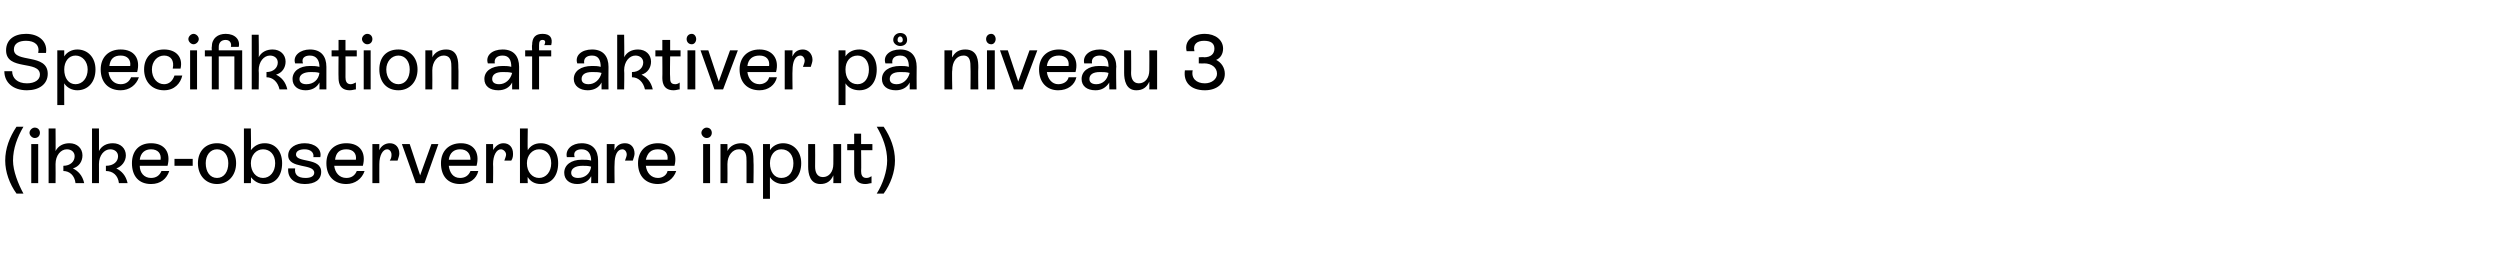 <?xml version="1.0" standalone="no"?><!DOCTYPE svg PUBLIC "-//W3C//DTD SVG 1.1//EN" "http://www.w3.org/Graphics/SVG/1.1/DTD/svg11.dtd"><svg xmlns="http://www.w3.org/2000/svg" version="1.1" width="288px" height="30px" viewBox="0 -2 288 30" style="top:-2px">  <desc>Specifikation af aktiver p niveau 3 (ikke observerbare input)</desc>  <defs/>  <g id="Polygon695390">    <path d="M 1.9 20.3 C 1.1 19.2 0.6 17.8 0.6 16.5 C 0.6 15.1 1.1 13.8 1.9 12.6 C 1.9 12.6 2.7 12.6 2.7 12.6 C 2 13.8 1.5 15.1 1.5 16.5 C 1.5 17.7 2.1 19.2 2.7 20.3 C 2.7 20.3 1.9 20.3 1.9 20.3 Z M 3.4 13.3 C 3.4 13 3.7 12.7 4 12.7 C 4.4 12.7 4.6 13 4.6 13.3 C 4.6 13.6 4.4 13.9 4 13.9 C 3.7 13.9 3.4 13.6 3.4 13.3 Z M 3.6 19.1 L 3.6 14.6 L 4.4 14.6 L 4.4 19.1 L 3.6 19.1 Z M 9.7 19.1 C 9.7 19.1 8.7 19.1 8.7 19.1 C 8.6 18.2 8 17.7 7.3 17.7 C 7.3 17.7 7.3 17.1 7.3 17.1 C 8.1 17.1 8.6 16.6 8.6 16 C 8.6 15.5 8.2 15.2 7.7 15.2 C 7 15.2 6.4 15.9 6.4 16.9 C 6.42 16.89 6.4 19.1 6.4 19.1 L 5.6 19.1 L 5.6 12.8 L 6.4 12.8 C 6.4 12.8 6.42 15.43 6.4 15.4 C 6.7 14.8 7.3 14.5 8 14.5 C 8.9 14.5 9.5 15.1 9.5 15.9 C 9.5 16.6 9.1 17.2 8.4 17.4 C 9 17.7 9.5 18.2 9.7 19.1 Z M 14.7 19.1 C 14.7 19.1 13.7 19.1 13.7 19.1 C 13.6 18.2 13 17.7 12.2 17.7 C 12.2 17.7 12.2 17.1 12.2 17.1 C 13.1 17.1 13.6 16.6 13.6 16 C 13.6 15.5 13.2 15.2 12.7 15.2 C 12 15.2 11.4 15.9 11.4 16.9 C 11.41 16.89 11.4 19.1 11.4 19.1 L 10.6 19.1 L 10.6 12.8 L 11.4 12.8 C 11.4 12.8 11.41 15.43 11.4 15.4 C 11.7 14.8 12.3 14.5 13 14.5 C 13.9 14.5 14.5 15.1 14.5 15.9 C 14.5 16.6 14 17.2 13.4 17.4 C 14 17.7 14.5 18.2 14.7 19.1 Z M 19.5 17.7 C 19.2 18.6 18.5 19.2 17.4 19.2 C 16 19.2 15.2 18.3 15.2 16.8 C 15.2 15.4 16 14.5 17.4 14.5 C 19 14.5 19.7 15.6 19.3 17.1 C 19.3 17.1 16.1 17.1 16.1 17.1 C 16.1 17.9 16.6 18.5 17.4 18.5 C 18 18.5 18.4 18.2 18.6 17.7 C 18.6 17.7 19.5 17.7 19.5 17.7 Z M 16.1 16.4 C 16.1 16.4 18.5 16.4 18.5 16.4 C 18.6 15.7 18.2 15.2 17.4 15.2 C 16.7 15.2 16.2 15.6 16.1 16.4 Z M 20.1 17.1 L 20.1 16.3 L 22.2 16.3 L 22.2 17.1 L 20.1 17.1 Z M 22.8 16.8 C 22.8 15.4 23.7 14.5 25 14.5 C 26.3 14.5 27.2 15.4 27.2 16.8 C 27.2 18.2 26.3 19.2 25 19.2 C 23.7 19.2 22.8 18.2 22.8 16.8 Z M 26.3 16.8 C 26.3 15.9 25.8 15.2 25 15.2 C 24.2 15.2 23.7 15.9 23.7 16.8 C 23.7 17.8 24.2 18.5 25 18.5 C 25.8 18.5 26.3 17.8 26.3 16.8 Z M 32.5 16.8 C 32.5 18.3 31.7 19.2 30.5 19.2 C 29.8 19.2 29.3 18.9 28.9 18.4 C 28.94 18.36 28.9 19.1 28.9 19.1 L 28.1 19.1 L 28.1 12.8 L 28.9 12.8 C 28.9 12.8 28.94 15.3 28.9 15.3 C 29.3 14.8 29.8 14.5 30.5 14.5 C 31.7 14.5 32.5 15.4 32.5 16.8 Z M 31.7 16.8 C 31.7 15.8 31.1 15.2 30.3 15.2 C 29.5 15.2 28.9 15.9 28.9 16.8 C 28.9 17.8 29.5 18.5 30.3 18.5 C 31.1 18.5 31.7 17.8 31.7 16.8 Z M 33.2 17.4 C 33.2 17.4 34 17.4 34 17.4 C 33.9 18.1 34.3 18.5 35.2 18.5 C 35.8 18.5 36.2 18.3 36.2 17.9 C 36.2 16.8 33.2 17.5 33.2 15.9 C 33.2 15 34.1 14.5 35.1 14.5 C 36.3 14.5 37.1 15.2 36.9 16.1 C 36.9 16.1 36.1 16.1 36.1 16.1 C 36.2 15.6 35.8 15.2 35.1 15.2 C 34.5 15.2 34.1 15.4 34.1 15.8 C 34.1 16.8 37 16.1 37 17.8 C 37 18.7 36.3 19.2 35.1 19.2 C 33.9 19.2 33.1 18.5 33.2 17.4 Z M 42 17.7 C 41.7 18.6 40.9 19.2 39.9 19.2 C 38.5 19.2 37.6 18.3 37.6 16.8 C 37.6 15.4 38.5 14.5 39.9 14.5 C 41.5 14.5 42.2 15.6 41.8 17.1 C 41.8 17.1 38.5 17.1 38.5 17.1 C 38.6 17.9 39.1 18.5 39.9 18.5 C 40.5 18.5 40.9 18.2 41.1 17.7 C 41.1 17.7 42 17.7 42 17.7 Z M 38.6 16.4 C 38.6 16.4 41 16.4 41 16.4 C 41.1 15.7 40.7 15.2 39.9 15.2 C 39.1 15.2 38.7 15.6 38.6 16.4 Z M 46 15.7 C 46 15.9 45.9 16.2 45.8 16.5 C 45.8 16.5 44.9 16.5 44.9 16.5 C 45.1 16.2 45.1 16 45.1 15.8 C 45.1 15.5 44.9 15.2 44.6 15.2 C 44.1 15.2 43.7 15.9 43.7 16.9 C 43.69 16.88 43.7 19.1 43.7 19.1 L 42.9 19.1 L 42.9 14.6 L 43.7 14.6 C 43.7 14.6 43.69 15.34 43.7 15.3 C 43.9 14.8 44.4 14.5 44.9 14.5 C 45.6 14.5 46 15 46 15.7 Z M 49.7 14.6 L 50.5 14.6 L 48.9 19.1 L 47.9 19.1 L 46.3 14.6 L 47.2 14.6 L 48.4 18.2 L 49.7 14.6 Z M 55.1 17.7 C 54.9 18.6 54.1 19.2 53 19.2 C 51.6 19.2 50.8 18.3 50.8 16.8 C 50.8 15.4 51.7 14.5 53.1 14.5 C 54.6 14.5 55.3 15.6 54.9 17.1 C 54.9 17.1 51.7 17.1 51.7 17.1 C 51.8 17.9 52.2 18.5 53 18.5 C 53.6 18.5 54 18.2 54.2 17.7 C 54.2 17.7 55.1 17.7 55.1 17.7 Z M 51.7 16.4 C 51.7 16.4 54.2 16.4 54.2 16.4 C 54.2 15.7 53.8 15.2 53 15.2 C 52.3 15.2 51.8 15.6 51.7 16.4 Z M 59.1 15.7 C 59.1 15.9 59.1 16.2 58.9 16.5 C 58.9 16.5 58.1 16.5 58.1 16.5 C 58.2 16.2 58.3 16 58.3 15.8 C 58.3 15.5 58 15.2 57.7 15.2 C 57.2 15.2 56.8 15.9 56.8 16.9 C 56.83 16.88 56.8 19.1 56.8 19.1 L 56 19.1 L 56 14.6 L 56.8 14.6 C 56.8 14.6 56.83 15.34 56.8 15.3 C 57.1 14.8 57.5 14.5 58 14.5 C 58.7 14.5 59.1 15 59.1 15.7 Z M 64.3 16.8 C 64.3 18.3 63.5 19.2 62.3 19.2 C 61.6 19.2 61.1 18.9 60.8 18.4 C 60.76 18.36 60.8 19.1 60.8 19.1 L 59.9 19.1 L 59.9 12.8 L 60.8 12.8 C 60.8 12.8 60.76 15.3 60.8 15.3 C 61.1 14.8 61.6 14.5 62.3 14.5 C 63.5 14.5 64.3 15.4 64.3 16.8 Z M 63.5 16.8 C 63.5 15.8 62.9 15.2 62.1 15.2 C 61.3 15.2 60.7 15.9 60.7 16.8 C 60.7 17.8 61.3 18.5 62.1 18.5 C 62.9 18.5 63.5 17.8 63.5 16.8 Z M 68.9 16.5 C 68.92 16.52 68.9 19.1 68.9 19.1 L 68.1 19.1 C 68.1 19.1 68.13 18.29 68.1 18.3 C 67.8 18.9 67.2 19.2 66.5 19.2 C 65.6 19.2 65 18.7 65 17.9 C 65 17 65.8 16.4 67 16.4 C 67.4 16.4 67.8 16.4 68.1 16.5 C 68.1 16.5 68.1 16.5 68.1 16.5 C 68.1 15.8 67.8 15.2 67 15.2 C 66.4 15.2 66 15.5 66.2 16.1 C 66.2 16.1 65.3 16.1 65.3 16.1 C 65.1 15.2 65.9 14.5 67 14.5 C 68.3 14.5 68.9 15.3 68.9 16.5 Z M 68.1 17.2 C 67.8 17.1 67.4 17.1 67.1 17.1 C 66.3 17.1 65.8 17.4 65.8 17.9 C 65.8 18.3 66.1 18.5 66.6 18.5 C 67.4 18.5 68 18 68.1 17.2 Z M 73.1 15.7 C 73.1 15.9 73 16.2 72.9 16.5 C 72.9 16.5 72 16.5 72 16.5 C 72.1 16.2 72.2 16 72.2 15.8 C 72.2 15.5 72 15.2 71.7 15.2 C 71.1 15.2 70.8 15.9 70.8 16.9 C 70.77 16.88 70.8 19.1 70.8 19.1 L 69.9 19.1 L 69.9 14.6 L 70.8 14.6 C 70.8 14.6 70.77 15.34 70.8 15.3 C 71 14.8 71.4 14.5 72 14.5 C 72.7 14.5 73.1 15 73.1 15.7 Z M 77.9 17.7 C 77.6 18.6 76.8 19.2 75.8 19.2 C 74.4 19.2 73.5 18.3 73.5 16.8 C 73.5 15.4 74.4 14.5 75.8 14.5 C 77.3 14.5 78.1 15.6 77.7 17.1 C 77.7 17.1 74.4 17.1 74.4 17.1 C 74.5 17.9 75 18.5 75.8 18.5 C 76.3 18.5 76.8 18.2 76.9 17.7 C 76.9 17.7 77.9 17.7 77.9 17.7 Z M 74.4 16.4 C 74.4 16.4 76.9 16.4 76.9 16.4 C 77 15.7 76.6 15.2 75.8 15.2 C 75 15.2 74.6 15.6 74.4 16.4 Z M 80.8 13.3 C 80.8 13 81.1 12.7 81.4 12.7 C 81.8 12.7 82 13 82 13.3 C 82 13.6 81.8 13.9 81.4 13.9 C 81.1 13.9 80.8 13.6 80.8 13.3 Z M 81 19.1 L 81 14.6 L 81.8 14.6 L 81.8 19.1 L 81 19.1 Z M 86.8 16.6 C 86.84 16.61 86.8 19.1 86.8 19.1 L 86 19.1 C 86 19.1 86 16.64 86 16.6 C 86 16 86 15.2 85.1 15.2 C 84.4 15.2 83.8 15.9 83.8 16.9 C 83.82 16.89 83.8 19.1 83.8 19.1 L 83 19.1 L 83 14.6 L 83.8 14.6 C 83.8 14.6 83.82 15.43 83.8 15.4 C 84.1 14.8 84.7 14.5 85.4 14.5 C 86.8 14.5 86.8 15.9 86.8 16.6 Z M 92.3 16.8 C 92.3 18.3 91.4 19.2 90.2 19.2 C 89.6 19.2 89 18.9 88.7 18.4 C 88.69 18.35 88.7 20.9 88.7 20.9 L 87.9 20.9 L 87.9 14.6 L 88.7 14.6 C 88.7 14.6 88.69 15.3 88.7 15.3 C 89 14.8 89.6 14.5 90.2 14.5 C 91.4 14.5 92.3 15.4 92.3 16.8 Z M 91.4 16.8 C 91.4 15.9 90.9 15.2 90 15.2 C 89.2 15.2 88.7 15.9 88.7 16.8 C 88.7 17.8 89.2 18.5 90 18.5 C 90.9 18.5 91.4 17.8 91.4 16.8 Z M 96 14.6 L 96.9 14.6 L 96.9 19.1 L 96 19.1 C 96 19.1 96.02 18.23 96 18.2 C 95.7 18.9 95.2 19.2 94.5 19.2 C 93.3 19.2 93.1 18 93.1 17.2 C 93.09 17.18 93.1 14.6 93.1 14.6 L 93.9 14.6 C 93.9 14.6 93.92 17.17 93.9 17.2 C 93.9 17.8 94.1 18.4 94.8 18.4 C 95.5 18.4 96 17.8 96 16.9 C 96.02 16.9 96 14.6 96 14.6 Z M 100.5 15.3 L 99.2 15.3 C 99.2 15.3 99.23 17.72 99.2 17.7 C 99.2 18.1 99.3 18.5 99.8 18.5 C 100.1 18.5 100.2 18.4 100.4 18.3 C 100.4 18.3 100.4 19.1 100.4 19.1 C 100.2 19.1 100 19.2 99.7 19.2 C 98.4 19.2 98.4 18.1 98.4 17.7 C 98.4 17.73 98.4 15.3 98.4 15.3 L 97.6 15.3 L 97.6 14.6 L 98.4 14.6 L 98.4 13.4 L 99.2 13.4 L 99.2 14.6 L 100.5 14.6 L 100.5 15.3 Z M 101 20.3 C 101.7 19.2 102.2 17.7 102.2 16.5 C 102.2 15.1 101.7 13.8 101 12.6 C 101 12.6 101.8 12.6 101.8 12.6 C 102.6 13.8 103.1 15.1 103.1 16.5 C 103.1 17.8 102.6 19.2 101.8 20.3 C 101.8 20.3 101 20.3 101 20.3 Z " stroke="none" fill="#000"/>  </g>  <g id="Polygon695389">    <path d="M 0.5 6.2 C 0.5 6.2 1.4 6.2 1.4 6.2 C 1.4 7 2 7.6 3.1 7.6 C 4 7.6 4.6 7.2 4.6 6.6 C 4.6 4.9 0.7 6.2 0.7 3.8 C 0.7 2.6 1.6 1.9 3 1.9 C 4.5 1.9 5.5 2.8 5.3 4.1 C 5.3 4.1 4.4 4.1 4.4 4.1 C 4.6 3.2 4 2.7 3 2.7 C 2.2 2.7 1.6 3 1.6 3.7 C 1.6 5.3 5.5 4.1 5.5 6.5 C 5.5 7.7 4.5 8.4 3.1 8.4 C 1.5 8.4 0.5 7.5 0.5 6.2 Z M 11 6 C 11 7.5 10.1 8.4 8.9 8.4 C 8.3 8.4 7.7 8.1 7.4 7.6 C 7.39 7.55 7.4 10.1 7.4 10.1 L 6.6 10.1 L 6.6 3.8 L 7.4 3.8 C 7.4 3.8 7.39 4.5 7.4 4.5 C 7.7 4 8.3 3.7 8.9 3.7 C 10.1 3.7 11 4.6 11 6 Z M 10.1 6 C 10.1 5.1 9.5 4.4 8.7 4.4 C 7.9 4.4 7.4 5.1 7.4 6 C 7.4 7 7.9 7.7 8.7 7.7 C 9.5 7.7 10.1 7 10.1 6 Z M 16 6.9 C 15.7 7.8 14.9 8.4 13.9 8.4 C 12.5 8.4 11.6 7.5 11.6 6 C 11.6 4.6 12.5 3.7 13.9 3.7 C 15.5 3.7 16.2 4.8 15.8 6.3 C 15.8 6.3 12.5 6.3 12.5 6.3 C 12.6 7.1 13.1 7.7 13.9 7.7 C 14.5 7.7 14.9 7.4 15.1 6.9 C 15.1 6.9 16 6.9 16 6.9 Z M 12.6 5.6 C 12.6 5.6 15 5.6 15 5.6 C 15.1 4.9 14.7 4.4 13.9 4.4 C 13.1 4.4 12.7 4.8 12.6 5.6 Z M 16.6 6 C 16.6 4.6 17.5 3.7 18.9 3.7 C 20.3 3.7 21.1 4.6 20.8 5.9 C 20.8 5.9 19.9 5.9 19.9 5.9 C 20.1 5 19.7 4.4 18.9 4.4 C 18.1 4.4 17.5 5.1 17.5 6 C 17.5 7 18.1 7.7 18.9 7.7 C 19.5 7.7 19.9 7.3 20.1 6.7 C 20.1 6.7 21 6.7 21 6.7 C 20.8 7.6 20.1 8.4 18.9 8.4 C 17.5 8.4 16.6 7.4 16.6 6 Z M 21.7 2.5 C 21.7 2.2 22 1.9 22.3 1.9 C 22.6 1.9 22.9 2.2 22.9 2.5 C 22.9 2.8 22.6 3.1 22.3 3.1 C 22 3.1 21.7 2.8 21.7 2.5 Z M 21.9 8.3 L 21.9 3.8 L 22.7 3.8 L 22.7 8.3 L 21.9 8.3 Z M 27.9 8.3 L 27 8.3 L 27 4.5 L 25.2 4.5 L 25.2 8.3 L 24.4 8.3 L 24.4 4.5 L 23.6 4.5 L 23.6 3.8 L 24.4 3.8 C 24.4 3.8 24.37 3.43 24.4 3.4 C 24.4 2.4 25.1 1.9 26 1.9 C 27.1 1.9 27.7 2.6 27.5 3.4 C 27.5 3.4 26.6 3.4 26.6 3.4 C 26.7 3 26.5 2.6 26 2.6 C 25.5 2.6 25.2 2.9 25.2 3.4 C 25.21 3.43 25.2 3.8 25.2 3.8 L 27.9 3.8 L 27.9 8.3 Z M 33.1 8.3 C 33.1 8.3 32.2 8.3 32.2 8.3 C 32 7.4 31.4 6.9 30.7 6.9 C 30.7 6.9 30.7 6.3 30.7 6.3 C 31.5 6.3 32 5.8 32 5.2 C 32 4.7 31.6 4.4 31.1 4.4 C 30.4 4.4 29.8 5.1 29.8 6.1 C 29.84 6.09 29.8 8.3 29.8 8.3 L 29 8.3 L 29 2 L 29.8 2 C 29.8 2 29.84 4.63 29.8 4.6 C 30.1 4 30.7 3.7 31.4 3.7 C 32.3 3.7 32.9 4.3 32.9 5.1 C 32.9 5.8 32.5 6.4 31.8 6.6 C 32.4 6.9 32.9 7.4 33.1 8.3 Z M 37.6 5.7 C 37.61 5.72 37.6 8.3 37.6 8.3 L 36.8 8.3 C 36.8 8.3 36.82 7.49 36.8 7.5 C 36.5 8.1 35.9 8.4 35.2 8.4 C 34.3 8.4 33.7 7.9 33.7 7.1 C 33.7 6.2 34.5 5.6 35.7 5.6 C 36.1 5.6 36.4 5.6 36.8 5.7 C 36.8 5.7 36.8 5.7 36.8 5.7 C 36.8 5 36.5 4.4 35.7 4.4 C 35.1 4.4 34.7 4.7 34.9 5.3 C 34.9 5.3 34 5.3 34 5.3 C 33.7 4.4 34.6 3.7 35.7 3.7 C 37 3.7 37.6 4.5 37.6 5.7 Z M 36.8 6.4 C 36.5 6.3 36.1 6.3 35.8 6.3 C 35 6.3 34.5 6.6 34.5 7.1 C 34.5 7.5 34.8 7.7 35.3 7.7 C 36.1 7.7 36.7 7.2 36.8 6.4 Z M 41.1 4.5 L 39.8 4.5 C 39.8 4.5 39.81 6.92 39.8 6.9 C 39.8 7.3 39.9 7.7 40.4 7.7 C 40.6 7.7 40.8 7.6 41 7.5 C 41 7.5 41 8.3 41 8.3 C 40.8 8.3 40.6 8.4 40.3 8.4 C 39 8.4 39 7.3 39 6.9 C 38.98 6.93 39 4.5 39 4.5 L 38.2 4.5 L 38.2 3.8 L 39 3.8 L 39 2.6 L 39.8 2.6 L 39.8 3.8 L 41.1 3.8 L 41.1 4.5 Z M 41.7 2.5 C 41.7 2.2 42 1.9 42.3 1.9 C 42.7 1.9 42.9 2.2 42.9 2.5 C 42.9 2.8 42.7 3.1 42.3 3.1 C 42 3.1 41.7 2.8 41.7 2.5 Z M 41.9 8.3 L 41.9 3.8 L 42.7 3.8 L 42.7 8.3 L 41.9 8.3 Z M 43.7 6 C 43.7 4.6 44.5 3.7 45.9 3.7 C 47.2 3.7 48.1 4.6 48.1 6 C 48.1 7.4 47.2 8.4 45.9 8.4 C 44.5 8.4 43.7 7.4 43.7 6 Z M 47.2 6 C 47.2 5.1 46.7 4.4 45.9 4.4 C 45.1 4.4 44.5 5.1 44.5 6 C 44.5 7 45.1 7.7 45.9 7.7 C 46.7 7.7 47.2 7 47.2 6 Z M 52.8 5.8 C 52.84 5.81 52.8 8.3 52.8 8.3 L 52 8.3 C 52 8.3 52 5.84 52 5.8 C 52 5.2 52 4.4 51.1 4.4 C 50.4 4.4 49.8 5.1 49.8 6.1 C 49.82 6.09 49.8 8.3 49.8 8.3 L 49 8.3 L 49 3.8 L 49.8 3.8 C 49.8 3.8 49.82 4.63 49.8 4.6 C 50.1 4 50.7 3.7 51.4 3.7 C 52.8 3.7 52.8 5.1 52.8 5.8 Z M 59.8 5.7 C 59.78 5.72 59.8 8.3 59.8 8.3 L 59 8.3 C 59 8.3 58.99 7.49 59 7.5 C 58.7 8.1 58.1 8.4 57.4 8.4 C 56.4 8.4 55.8 7.9 55.8 7.1 C 55.8 6.2 56.6 5.6 57.9 5.6 C 58.2 5.6 58.6 5.6 58.9 5.7 C 58.9 5.7 58.9 5.7 58.9 5.7 C 58.9 5 58.7 4.4 57.9 4.4 C 57.3 4.4 56.9 4.7 57 5.3 C 57 5.3 56.2 5.3 56.2 5.3 C 55.9 4.4 56.7 3.7 57.9 3.7 C 59.2 3.7 59.8 4.5 59.8 5.7 Z M 59 6.4 C 58.7 6.3 58.3 6.3 57.9 6.3 C 57.1 6.3 56.7 6.6 56.7 7.1 C 56.7 7.5 57 7.7 57.5 7.7 C 58.2 7.7 58.8 7.2 59 6.4 Z M 62.7 3.2 C 62.9 2.8 62.8 2.6 62.5 2.6 C 62.2 2.6 62.1 2.8 62.1 3.2 C 62.1 3.16 62.1 3.8 62.1 3.8 L 63.5 3.8 L 63.5 4.5 L 62.1 4.5 L 62.1 8.3 L 61.3 8.3 L 61.3 4.5 L 60.5 4.5 L 60.5 3.8 L 61.3 3.8 C 61.3 3.8 61.26 3.16 61.3 3.2 C 61.3 2.3 61.7 1.9 62.5 1.9 C 63.4 1.9 63.7 2.4 63.5 3.2 C 63.5 3.2 62.7 3.2 62.7 3.2 Z M 70.1 5.7 C 70.08 5.72 70.1 8.3 70.1 8.3 L 69.3 8.3 C 69.3 8.3 69.29 7.49 69.3 7.5 C 69 8.1 68.4 8.4 67.7 8.4 C 66.8 8.4 66.1 7.9 66.1 7.1 C 66.1 6.2 66.9 5.6 68.2 5.6 C 68.5 5.6 68.9 5.6 69.2 5.7 C 69.2 5.7 69.2 5.7 69.2 5.7 C 69.2 5 69 4.4 68.2 4.4 C 67.6 4.4 67.2 4.7 67.3 5.3 C 67.3 5.3 66.5 5.3 66.5 5.3 C 66.2 4.4 67 3.7 68.2 3.7 C 69.5 3.7 70.1 4.5 70.1 5.7 Z M 69.3 6.4 C 69 6.3 68.6 6.3 68.2 6.3 C 67.4 6.3 67 6.6 67 7.1 C 67 7.5 67.3 7.7 67.8 7.7 C 68.5 7.7 69.1 7.2 69.3 6.4 Z M 75.2 8.3 C 75.2 8.3 74.3 8.3 74.3 8.3 C 74.1 7.4 73.5 6.9 72.8 6.9 C 72.8 6.9 72.8 6.3 72.8 6.3 C 73.6 6.3 74.1 5.8 74.1 5.2 C 74.1 4.7 73.7 4.4 73.2 4.4 C 72.5 4.4 71.9 5.1 71.9 6.1 C 71.94 6.09 71.9 8.3 71.9 8.3 L 71.1 8.3 L 71.1 2 L 71.9 2 C 71.9 2 71.94 4.63 71.9 4.6 C 72.2 4 72.8 3.7 73.5 3.7 C 74.4 3.7 75 4.3 75 5.1 C 75 5.8 74.6 6.4 73.9 6.6 C 74.5 6.9 75 7.4 75.2 8.3 Z M 78.4 4.5 L 77.2 4.5 C 77.2 4.5 77.16 6.92 77.2 6.9 C 77.2 7.3 77.2 7.7 77.8 7.7 C 78 7.7 78.2 7.6 78.3 7.5 C 78.3 7.5 78.3 8.3 78.3 8.3 C 78.1 8.3 77.9 8.4 77.6 8.4 C 76.3 8.4 76.3 7.3 76.3 6.9 C 76.32 6.93 76.3 4.5 76.3 4.5 L 75.5 4.5 L 75.5 3.8 L 76.3 3.8 L 76.3 2.6 L 77.2 2.6 L 77.2 3.8 L 78.4 3.8 L 78.4 4.5 Z M 79.1 2.5 C 79.1 2.2 79.3 1.9 79.7 1.9 C 80 1.9 80.2 2.2 80.2 2.5 C 80.2 2.8 80 3.1 79.7 3.1 C 79.3 3.1 79.1 2.8 79.1 2.5 Z M 79.2 8.3 L 79.2 3.8 L 80.1 3.8 L 80.1 8.3 L 79.2 8.3 Z M 84.1 3.8 L 85 3.8 L 83.3 8.3 L 82.3 8.3 L 80.7 3.8 L 81.6 3.8 L 82.8 7.4 L 84.1 3.8 Z M 89.5 6.9 C 89.3 7.8 88.5 8.4 87.5 8.4 C 86.1 8.4 85.2 7.5 85.2 6 C 85.2 4.6 86.1 3.7 87.5 3.7 C 89 3.7 89.8 4.8 89.4 6.3 C 89.4 6.3 86.1 6.3 86.1 6.3 C 86.2 7.1 86.7 7.7 87.5 7.7 C 88 7.7 88.5 7.4 88.6 6.9 C 88.6 6.9 89.5 6.9 89.5 6.9 Z M 86.1 5.6 C 86.1 5.6 88.6 5.6 88.6 5.6 C 88.7 4.9 88.3 4.4 87.5 4.4 C 86.7 4.4 86.2 4.8 86.1 5.6 Z M 93.6 4.9 C 93.6 5.1 93.5 5.4 93.4 5.7 C 93.4 5.7 92.5 5.7 92.5 5.7 C 92.6 5.4 92.7 5.2 92.7 5 C 92.7 4.7 92.5 4.4 92.2 4.4 C 91.6 4.4 91.3 5.1 91.3 6.1 C 91.27 6.08 91.3 8.3 91.3 8.3 L 90.4 8.3 L 90.4 3.8 L 91.3 3.8 C 91.3 3.8 91.27 4.54 91.3 4.5 C 91.5 4 91.9 3.7 92.5 3.7 C 93.1 3.7 93.6 4.2 93.6 4.9 Z M 101 6 C 101 7.5 100.2 8.4 99 8.4 C 98.3 8.4 97.7 8.1 97.4 7.6 C 97.41 7.55 97.4 10.1 97.4 10.1 L 96.6 10.1 L 96.6 3.8 L 97.4 3.8 C 97.4 3.8 97.41 4.5 97.4 4.5 C 97.7 4 98.3 3.7 99 3.7 C 100.2 3.7 101 4.6 101 6 Z M 100.1 6 C 100.1 5.1 99.6 4.4 98.8 4.4 C 97.9 4.4 97.4 5.1 97.4 6 C 97.4 7 97.9 7.7 98.8 7.7 C 99.6 7.7 100.1 7 100.1 6 Z M 102.9 2.6 C 102.9 2.1 103.3 1.8 103.7 1.8 C 104.2 1.8 104.5 2.1 104.5 2.6 C 104.5 3 104.2 3.3 103.7 3.3 C 103.3 3.3 102.9 3 102.9 2.6 Z M 103.4 2.6 C 103.4 2.8 103.5 2.9 103.7 2.9 C 103.9 2.9 104 2.8 104 2.6 C 104 2.4 103.9 2.2 103.7 2.2 C 103.5 2.2 103.4 2.4 103.4 2.6 Z M 105.6 5.7 C 105.58 5.72 105.6 8.3 105.6 8.3 L 104.8 8.3 C 104.8 8.3 104.79 7.49 104.8 7.5 C 104.5 8.1 103.9 8.4 103.2 8.4 C 102.2 8.4 101.6 7.9 101.6 7.1 C 101.6 6.2 102.4 5.6 103.7 5.6 C 104 5.6 104.4 5.6 104.7 5.7 C 104.7 5.7 104.7 5.7 104.7 5.7 C 104.7 5 104.5 4.4 103.7 4.4 C 103.1 4.4 102.7 4.7 102.8 5.3 C 102.8 5.3 102 5.3 102 5.3 C 101.7 4.4 102.5 3.7 103.7 3.7 C 105 3.7 105.6 4.5 105.6 5.7 Z M 104.8 6.4 C 104.5 6.3 104.1 6.3 103.7 6.3 C 102.9 6.3 102.5 6.6 102.5 7.1 C 102.5 7.5 102.8 7.7 103.3 7.7 C 104 7.7 104.6 7.2 104.8 6.4 Z M 112.7 5.8 C 112.67 5.81 112.7 8.3 112.7 8.3 L 111.8 8.3 C 111.8 8.3 111.83 5.84 111.8 5.8 C 111.8 5.2 111.8 4.4 111 4.4 C 110.2 4.4 109.7 5.1 109.7 6.1 C 109.65 6.09 109.7 8.3 109.7 8.3 L 108.8 8.3 L 108.8 3.8 L 109.7 3.8 C 109.7 3.8 109.65 4.63 109.7 4.6 C 110 4 110.5 3.7 111.2 3.7 C 112.7 3.7 112.7 5.1 112.7 5.8 Z M 113.6 2.5 C 113.6 2.2 113.8 1.9 114.2 1.9 C 114.5 1.9 114.7 2.2 114.7 2.5 C 114.7 2.8 114.5 3.1 114.2 3.1 C 113.8 3.1 113.6 2.8 113.6 2.5 Z M 113.7 8.3 L 113.7 3.8 L 114.6 3.8 L 114.6 8.3 L 113.7 8.3 Z M 118.6 3.8 L 119.5 3.8 L 117.8 8.3 L 116.8 8.3 L 115.2 3.8 L 116.1 3.8 L 117.3 7.4 L 118.6 3.8 Z M 124 6.9 C 123.8 7.8 123 8.4 121.9 8.4 C 120.6 8.4 119.7 7.5 119.7 6 C 119.7 4.6 120.6 3.7 122 3.7 C 123.5 3.7 124.3 4.8 123.9 6.3 C 123.9 6.3 120.6 6.3 120.6 6.3 C 120.7 7.1 121.2 7.7 121.9 7.7 C 122.5 7.7 123 7.4 123.1 6.9 C 123.1 6.9 124 6.9 124 6.9 Z M 120.6 5.6 C 120.6 5.6 123.1 5.6 123.1 5.6 C 123.2 4.9 122.8 4.4 122 4.4 C 121.2 4.4 120.7 4.8 120.6 5.6 Z M 128.6 5.7 C 128.55 5.72 128.6 8.3 128.6 8.3 L 127.8 8.3 C 127.8 8.3 127.76 7.49 127.8 7.5 C 127.4 8.1 126.9 8.4 126.2 8.4 C 125.2 8.4 124.6 7.9 124.6 7.1 C 124.6 6.2 125.4 5.6 126.6 5.6 C 127 5.6 127.4 5.6 127.7 5.7 C 127.7 5.7 127.7 5.7 127.7 5.7 C 127.7 5 127.5 4.4 126.7 4.4 C 126.1 4.4 125.7 4.7 125.8 5.3 C 125.8 5.3 124.9 5.3 124.9 5.3 C 124.7 4.4 125.5 3.7 126.7 3.7 C 127.9 3.7 128.6 4.5 128.6 5.7 Z M 127.7 6.4 C 127.4 6.3 127.1 6.3 126.7 6.3 C 125.9 6.3 125.5 6.6 125.5 7.1 C 125.5 7.5 125.8 7.7 126.3 7.7 C 127 7.7 127.6 7.2 127.7 6.4 Z M 132.4 3.8 L 133.3 3.8 L 133.3 8.3 L 132.4 8.3 C 132.4 8.3 132.42 7.43 132.4 7.4 C 132.1 8.1 131.6 8.4 130.9 8.4 C 129.7 8.4 129.5 7.2 129.5 6.4 C 129.49 6.38 129.5 3.8 129.5 3.8 L 130.3 3.8 C 130.3 3.8 130.33 6.37 130.3 6.4 C 130.3 7 130.5 7.6 131.2 7.6 C 131.9 7.6 132.4 7 132.4 6.1 C 132.42 6.1 132.4 3.8 132.4 3.8 Z M 141.1 6.5 C 141.1 7.6 140.2 8.4 138.8 8.4 C 137.2 8.4 136.3 7.5 136.5 6.1 C 136.5 6.1 137.4 6.1 137.4 6.1 C 137.2 7 137.8 7.6 138.8 7.6 C 139.6 7.6 140.2 7.1 140.2 6.5 C 140.2 5.8 139.6 5.3 138.7 5.3 C 138.73 5.33 138.1 5.3 138.1 5.3 L 138.1 4.6 C 138.1 4.6 138.73 4.56 138.7 4.6 C 139.5 4.6 139.9 4.2 139.9 3.6 C 139.9 3 139.5 2.7 138.7 2.7 C 137.9 2.7 137.4 3.1 137.6 3.9 C 137.6 3.9 136.7 3.9 136.7 3.9 C 136.4 2.7 137.4 1.9 138.8 1.9 C 140 1.9 140.9 2.6 140.9 3.6 C 140.9 4.2 140.6 4.7 140.1 4.9 C 140.7 5.2 141.1 5.8 141.1 6.5 Z " stroke="none" fill="#000"/>  </g></svg>